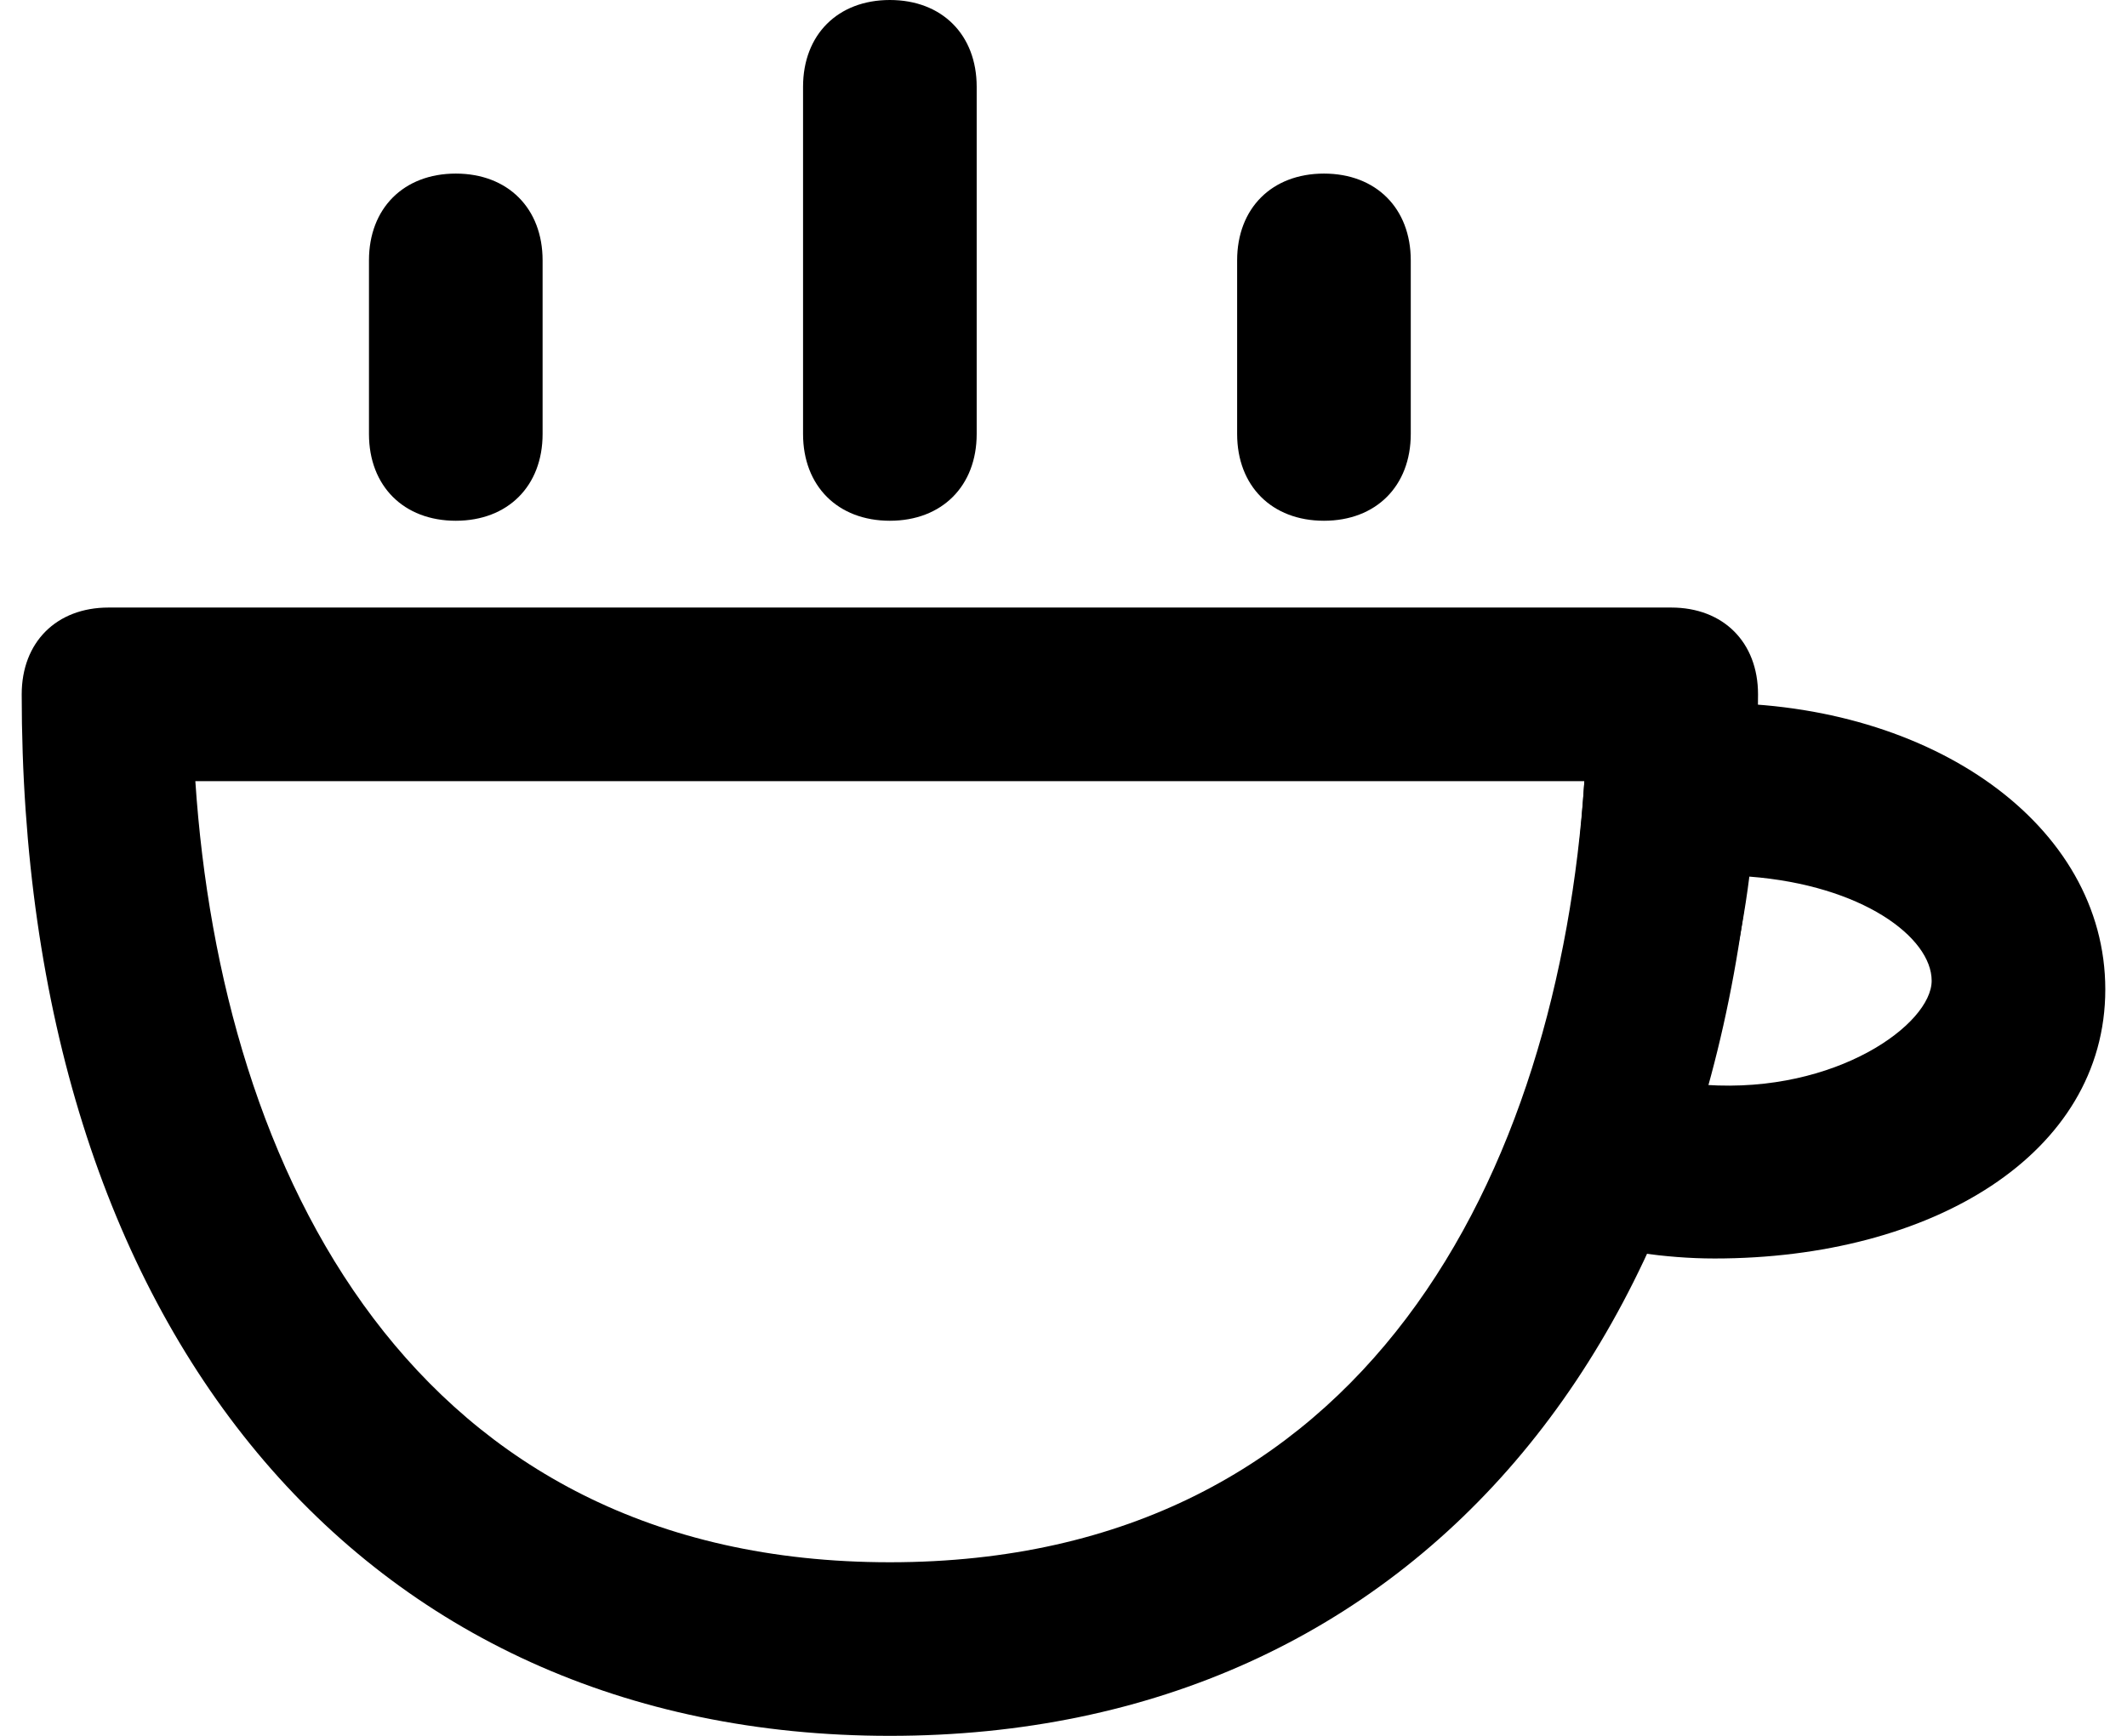 <svg width="49" height="40" viewBox="0 0 49 40" fill="none" xmlns="http://www.w3.org/2000/svg">
<path d="M20.5 40C8.3 40 0.5 30.6 0.5 16C0.5 14.8 1.3 14 2.5 14H38.5C39.7 14 40.5 14.8 40.5 16C40.5 30.6 32.7 40 20.5 40ZM4.5 18C5.1 27 9.5 36 20.5 36C31.5 36 35.9 27 36.5 18H4.5Z" fill="black"/>
<path d="M20.5 12C19.3 12 18.5 11.2 18.5 10V2C18.5 0.8 19.3 0 20.5 0C21.7 0 22.5 0.8 22.5 2V10C22.5 11.2 21.7 12 20.5 12Z" fill="black"/>
<path d="M30.5 12C29.3 12 28.5 11.2 28.5 10V6C28.5 4.8 29.3 4 30.5 4C31.7 4 32.5 4.8 32.5 6V10C32.5 11.2 31.7 12 30.5 12Z" fill="black"/>
<path d="M10.5 12C9.3 12 8.5 11.2 8.5 10V6C8.5 4.8 9.3 4 10.5 4C11.7 4 12.5 4.8 12.5 6V10C12.5 11.2 11.7 12 10.5 12Z" fill="black"/>
<path d="M39.5 29C38.3 29 37.3 28.8 36.1 28.6C35.5 28.4 35.1 28 34.9 27.6C34.7 27 34.7 26.6 34.9 26C35.9 23.6 36.3 21 36.5 18C36.5 17 37.3 16.2 38.3 16.2H39.5C44.5 16.2 48.5 19 48.5 22.8C48.5 26.6 44.5 29 39.5 29ZM39.3 25C42.3 25.2 44.5 23.6 44.5 22.6C44.5 21.6 42.9 20.4 40.3 20.2C40.1 21.8 39.7 23.4 39.3 25Z" fill="black"/>
</svg>
